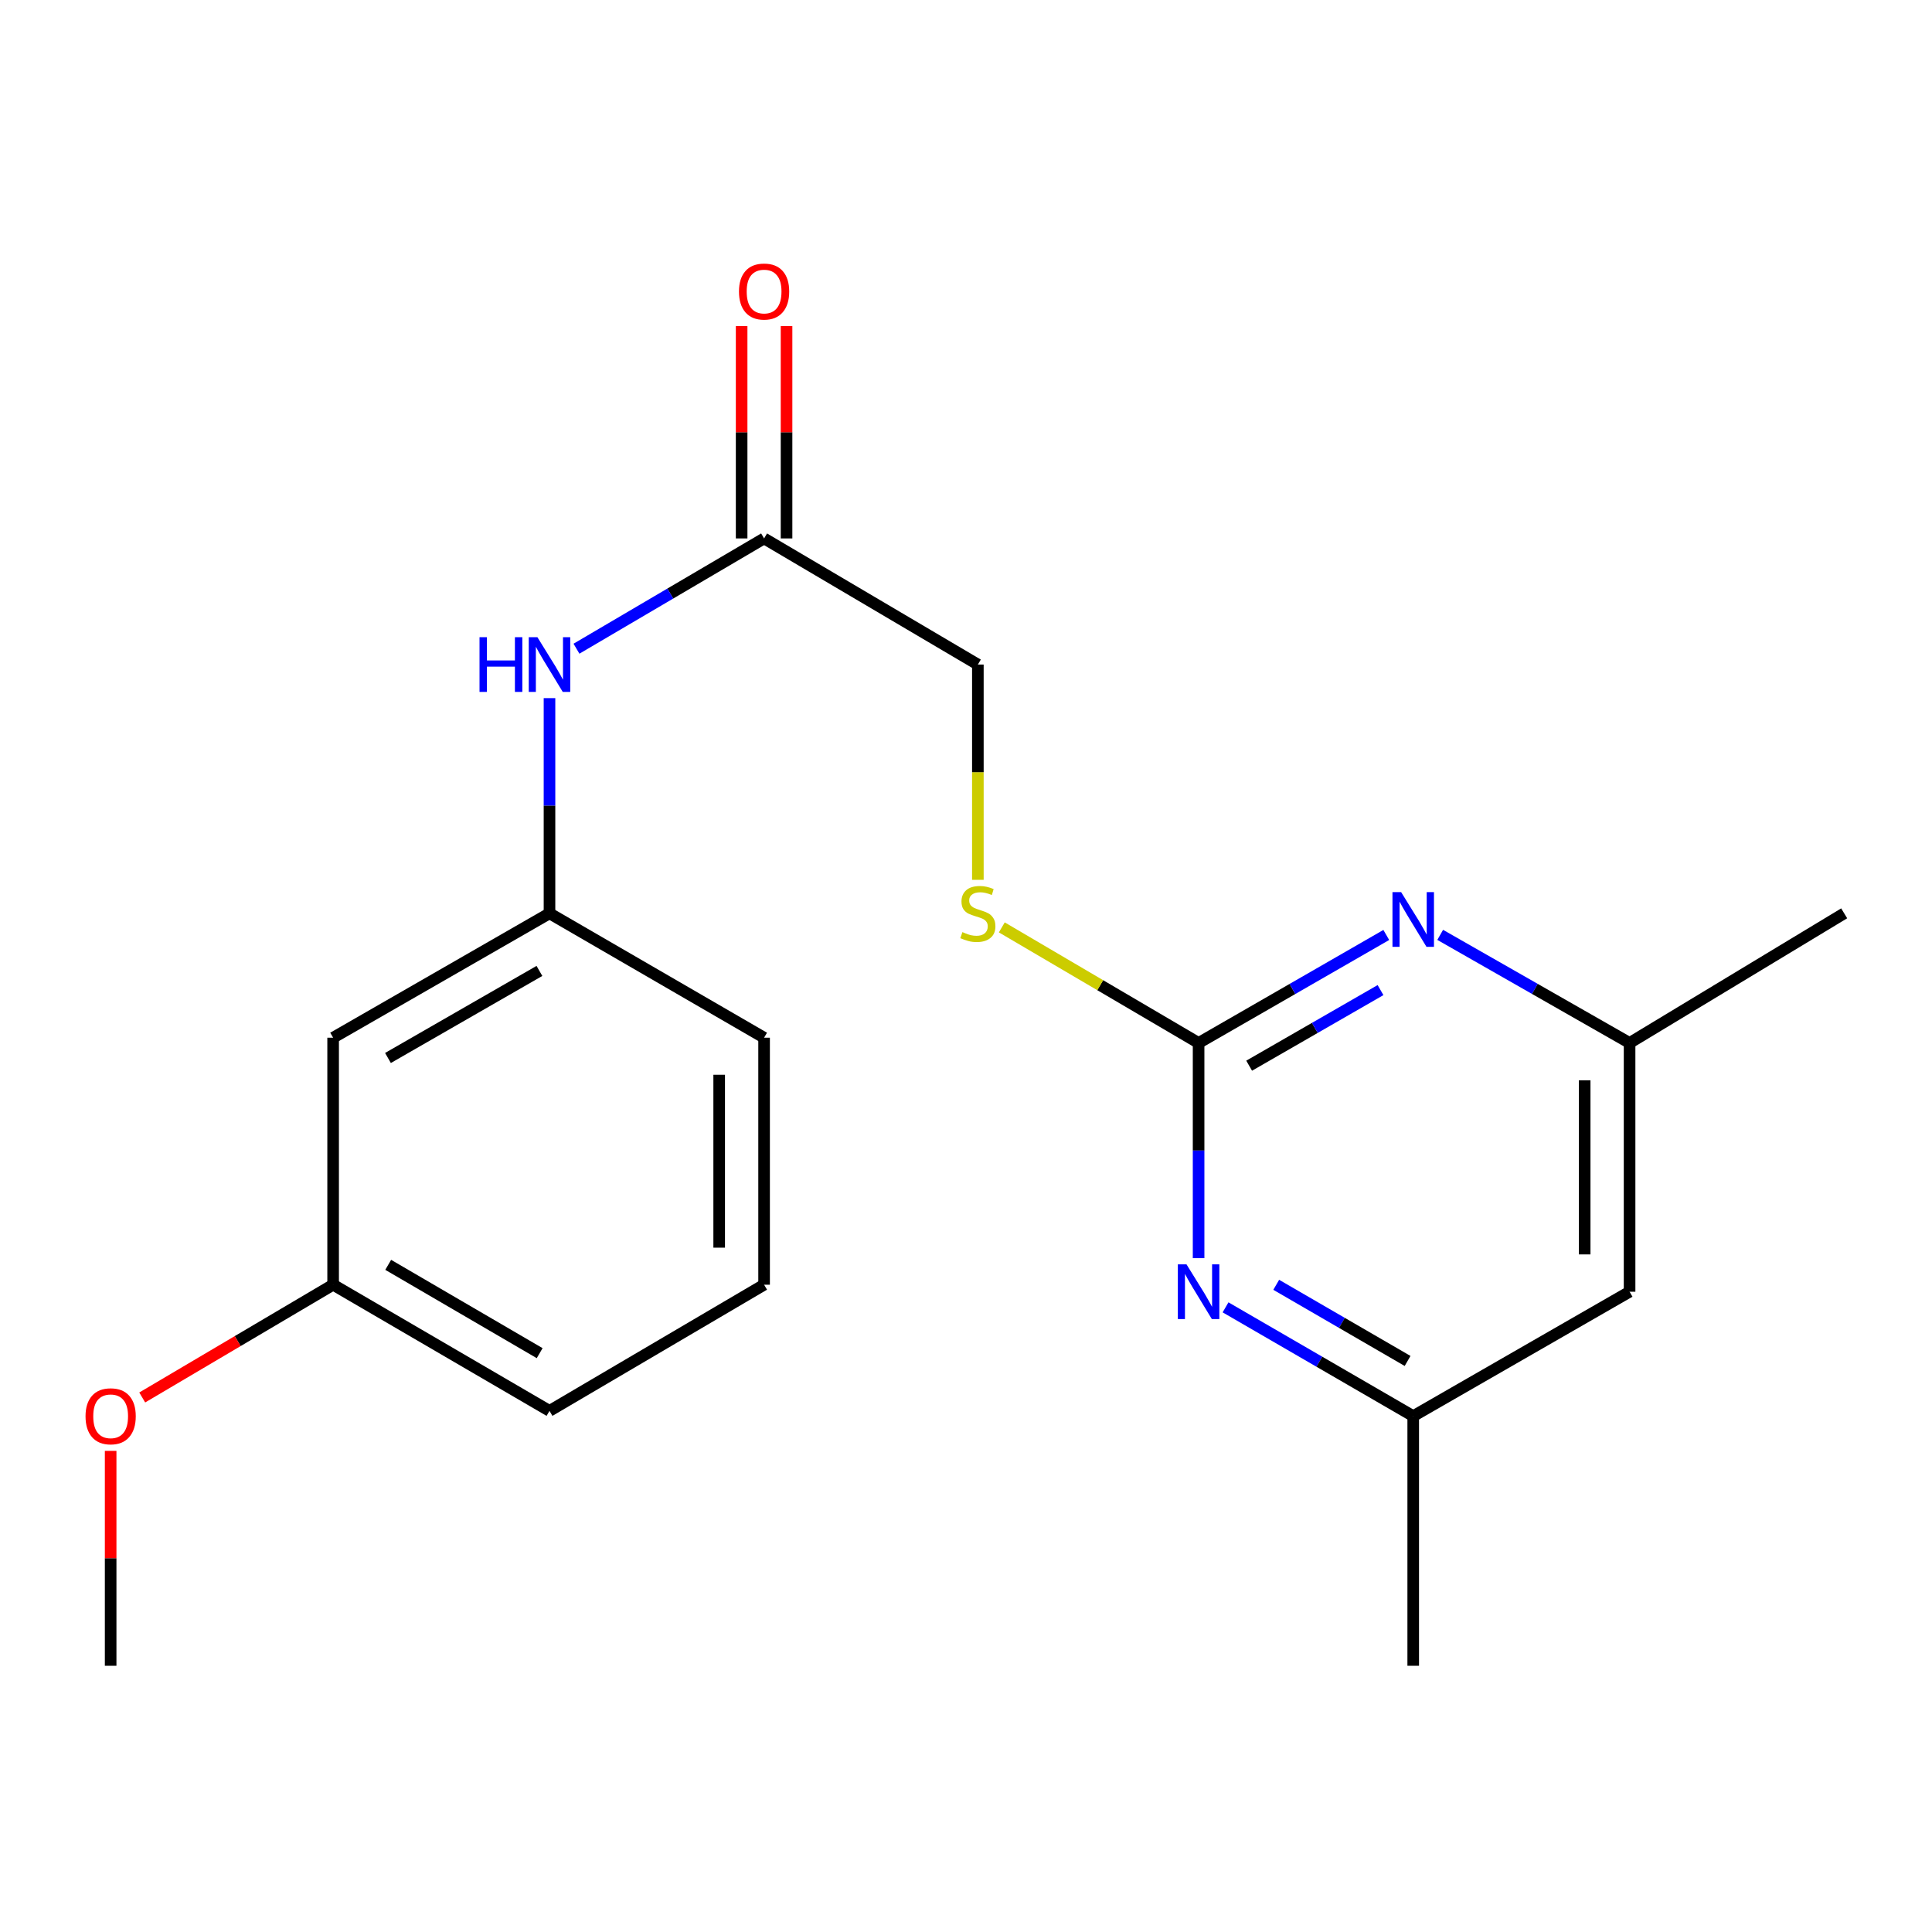 <?xml version='1.0' encoding='iso-8859-1'?>
<svg version='1.1' baseProfile='full'
              xmlns='http://www.w3.org/2000/svg'
                      xmlns:rdkit='http://www.rdkit.org/xml'
                      xmlns:xlink='http://www.w3.org/1999/xlink'
                  xml:space='preserve'
width='1000px' height='1000px' viewBox='0 0 1000 1000'>
<!-- END OF HEADER -->
<rect style='opacity:1.0;fill:#FFFFFF;stroke:none' width='1000' height='1000' x='0' y='0'> </rect>
<path class='bond-0' d='M 620.392,539.839 L 668.964,511.889' style='fill:none;fill-rule:evenodd;stroke:#000000;stroke-width:6px;stroke-linecap:butt;stroke-linejoin:miter;stroke-opacity:1' />
<path class='bond-0' d='M 668.964,511.889 L 717.535,483.939' style='fill:none;fill-rule:evenodd;stroke:#0000FF;stroke-width:6px;stroke-linecap:butt;stroke-linejoin:miter;stroke-opacity:1' />
<path class='bond-0' d='M 646.557,551.602 L 680.558,532.037' style='fill:none;fill-rule:evenodd;stroke:#000000;stroke-width:6px;stroke-linecap:butt;stroke-linejoin:miter;stroke-opacity:1' />
<path class='bond-0' d='M 680.558,532.037 L 714.558,512.471' style='fill:none;fill-rule:evenodd;stroke:#0000FF;stroke-width:6px;stroke-linecap:butt;stroke-linejoin:miter;stroke-opacity:1' />
<path class='bond-1' d='M 620.392,539.839 L 620.392,595.527' style='fill:none;fill-rule:evenodd;stroke:#000000;stroke-width:6px;stroke-linecap:butt;stroke-linejoin:miter;stroke-opacity:1' />
<path class='bond-1' d='M 620.392,595.527 L 620.392,651.215' style='fill:none;fill-rule:evenodd;stroke:#0000FF;stroke-width:6px;stroke-linecap:butt;stroke-linejoin:miter;stroke-opacity:1' />
<path class='bond-4' d='M 620.392,539.839 L 569.463,509.928' style='fill:none;fill-rule:evenodd;stroke:#000000;stroke-width:6px;stroke-linecap:butt;stroke-linejoin:miter;stroke-opacity:1' />
<path class='bond-4' d='M 569.463,509.928 L 518.533,480.016' style='fill:none;fill-rule:evenodd;stroke:#CCCC00;stroke-width:6px;stroke-linecap:butt;stroke-linejoin:miter;stroke-opacity:1' />
<path class='bond-5' d='M 745.443,483.885 L 794.457,511.862' style='fill:none;fill-rule:evenodd;stroke:#0000FF;stroke-width:6px;stroke-linecap:butt;stroke-linejoin:miter;stroke-opacity:1' />
<path class='bond-5' d='M 794.457,511.862 L 843.471,539.839' style='fill:none;fill-rule:evenodd;stroke:#000000;stroke-width:6px;stroke-linecap:butt;stroke-linejoin:miter;stroke-opacity:1' />
<path class='bond-6' d='M 634.342,676.679 L 682.911,704.831' style='fill:none;fill-rule:evenodd;stroke:#0000FF;stroke-width:6px;stroke-linecap:butt;stroke-linejoin:miter;stroke-opacity:1' />
<path class='bond-6' d='M 682.911,704.831 L 731.479,732.983' style='fill:none;fill-rule:evenodd;stroke:#000000;stroke-width:6px;stroke-linecap:butt;stroke-linejoin:miter;stroke-opacity:1' />
<path class='bond-6' d='M 660.57,665.014 L 694.568,684.72' style='fill:none;fill-rule:evenodd;stroke:#0000FF;stroke-width:6px;stroke-linecap:butt;stroke-linejoin:miter;stroke-opacity:1' />
<path class='bond-6' d='M 694.568,684.72 L 728.566,704.426' style='fill:none;fill-rule:evenodd;stroke:#000000;stroke-width:6px;stroke-linecap:butt;stroke-linejoin:miter;stroke-opacity:1' />
<path class='bond-2' d='M 395.492,278.69 L 506.141,343.971' style='fill:none;fill-rule:evenodd;stroke:#000000;stroke-width:6px;stroke-linecap:butt;stroke-linejoin:miter;stroke-opacity:1' />
<path class='bond-3' d='M 395.492,278.69 L 346.935,307.228' style='fill:none;fill-rule:evenodd;stroke:#000000;stroke-width:6px;stroke-linecap:butt;stroke-linejoin:miter;stroke-opacity:1' />
<path class='bond-3' d='M 346.935,307.228 L 298.379,335.765' style='fill:none;fill-rule:evenodd;stroke:#0000FF;stroke-width:6px;stroke-linecap:butt;stroke-linejoin:miter;stroke-opacity:1' />
<path class='bond-10' d='M 407.115,278.69 L 407.115,223.73' style='fill:none;fill-rule:evenodd;stroke:#000000;stroke-width:6px;stroke-linecap:butt;stroke-linejoin:miter;stroke-opacity:1' />
<path class='bond-10' d='M 407.115,223.73 L 407.115,168.771' style='fill:none;fill-rule:evenodd;stroke:#FF0000;stroke-width:6px;stroke-linecap:butt;stroke-linejoin:miter;stroke-opacity:1' />
<path class='bond-10' d='M 383.869,278.69 L 383.869,223.73' style='fill:none;fill-rule:evenodd;stroke:#000000;stroke-width:6px;stroke-linecap:butt;stroke-linejoin:miter;stroke-opacity:1' />
<path class='bond-10' d='M 383.869,223.73 L 383.869,168.771' style='fill:none;fill-rule:evenodd;stroke:#FF0000;stroke-width:6px;stroke-linecap:butt;stroke-linejoin:miter;stroke-opacity:1' />
<path class='bond-8' d='M 284.418,361.35 L 284.418,417.044' style='fill:none;fill-rule:evenodd;stroke:#0000FF;stroke-width:6px;stroke-linecap:butt;stroke-linejoin:miter;stroke-opacity:1' />
<path class='bond-8' d='M 284.418,417.044 L 284.418,472.738' style='fill:none;fill-rule:evenodd;stroke:#000000;stroke-width:6px;stroke-linecap:butt;stroke-linejoin:miter;stroke-opacity:1' />
<path class='bond-11' d='M 506.141,455.398 L 506.141,399.684' style='fill:none;fill-rule:evenodd;stroke:#CCCC00;stroke-width:6px;stroke-linecap:butt;stroke-linejoin:miter;stroke-opacity:1' />
<path class='bond-11' d='M 506.141,399.684 L 506.141,343.971' style='fill:none;fill-rule:evenodd;stroke:#000000;stroke-width:6px;stroke-linecap:butt;stroke-linejoin:miter;stroke-opacity:1' />
<path class='bond-17' d='M 843.471,539.839 L 954.545,472.738' style='fill:none;fill-rule:evenodd;stroke:#000000;stroke-width:6px;stroke-linecap:butt;stroke-linejoin:miter;stroke-opacity:1' />
<path class='bond-20' d='M 843.471,539.839 L 843.471,668.593' style='fill:none;fill-rule:evenodd;stroke:#000000;stroke-width:6px;stroke-linecap:butt;stroke-linejoin:miter;stroke-opacity:1' />
<path class='bond-20' d='M 820.225,559.153 L 820.225,649.28' style='fill:none;fill-rule:evenodd;stroke:#000000;stroke-width:6px;stroke-linecap:butt;stroke-linejoin:miter;stroke-opacity:1' />
<path class='bond-7' d='M 731.479,732.983 L 843.471,668.593' style='fill:none;fill-rule:evenodd;stroke:#000000;stroke-width:6px;stroke-linecap:butt;stroke-linejoin:miter;stroke-opacity:1' />
<path class='bond-16' d='M 731.479,732.983 L 731.479,862.202' style='fill:none;fill-rule:evenodd;stroke:#000000;stroke-width:6px;stroke-linecap:butt;stroke-linejoin:miter;stroke-opacity:1' />
<path class='bond-9' d='M 284.418,472.738 L 172.426,537.115' style='fill:none;fill-rule:evenodd;stroke:#000000;stroke-width:6px;stroke-linecap:butt;stroke-linejoin:miter;stroke-opacity:1' />
<path class='bond-9' d='M 279.204,502.547 L 200.81,547.611' style='fill:none;fill-rule:evenodd;stroke:#000000;stroke-width:6px;stroke-linecap:butt;stroke-linejoin:miter;stroke-opacity:1' />
<path class='bond-15' d='M 284.418,472.738 L 395.492,537.115' style='fill:none;fill-rule:evenodd;stroke:#000000;stroke-width:6px;stroke-linecap:butt;stroke-linejoin:miter;stroke-opacity:1' />
<path class='bond-12' d='M 172.426,537.115 L 172.426,664.965' style='fill:none;fill-rule:evenodd;stroke:#000000;stroke-width:6px;stroke-linecap:butt;stroke-linejoin:miter;stroke-opacity:1' />
<path class='bond-13' d='M 172.426,664.965 L 123.02,694.147' style='fill:none;fill-rule:evenodd;stroke:#000000;stroke-width:6px;stroke-linecap:butt;stroke-linejoin:miter;stroke-opacity:1' />
<path class='bond-13' d='M 123.02,694.147 L 73.614,723.33' style='fill:none;fill-rule:evenodd;stroke:#FF0000;stroke-width:6px;stroke-linecap:butt;stroke-linejoin:miter;stroke-opacity:1' />
<path class='bond-21' d='M 172.426,664.965 L 284.418,730.271' style='fill:none;fill-rule:evenodd;stroke:#000000;stroke-width:6px;stroke-linecap:butt;stroke-linejoin:miter;stroke-opacity:1' />
<path class='bond-21' d='M 200.935,654.68 L 279.329,700.395' style='fill:none;fill-rule:evenodd;stroke:#000000;stroke-width:6px;stroke-linecap:butt;stroke-linejoin:miter;stroke-opacity:1' />
<path class='bond-19' d='M 57.271,750.974 L 57.271,806.588' style='fill:none;fill-rule:evenodd;stroke:#FF0000;stroke-width:6px;stroke-linecap:butt;stroke-linejoin:miter;stroke-opacity:1' />
<path class='bond-19' d='M 57.271,806.588 L 57.271,862.202' style='fill:none;fill-rule:evenodd;stroke:#000000;stroke-width:6px;stroke-linecap:butt;stroke-linejoin:miter;stroke-opacity:1' />
<path class='bond-14' d='M 395.492,664.965 L 395.492,537.115' style='fill:none;fill-rule:evenodd;stroke:#000000;stroke-width:6px;stroke-linecap:butt;stroke-linejoin:miter;stroke-opacity:1' />
<path class='bond-14' d='M 372.247,645.787 L 372.247,556.292' style='fill:none;fill-rule:evenodd;stroke:#000000;stroke-width:6px;stroke-linecap:butt;stroke-linejoin:miter;stroke-opacity:1' />
<path class='bond-18' d='M 395.492,664.965 L 284.418,730.271' style='fill:none;fill-rule:evenodd;stroke:#000000;stroke-width:6px;stroke-linecap:butt;stroke-linejoin:miter;stroke-opacity:1' />
<path  class='atom-1' d='M 725.219 461.754
L 734.499 476.754
Q 735.419 478.234, 736.899 480.914
Q 738.379 483.594, 738.459 483.754
L 738.459 461.754
L 742.219 461.754
L 742.219 490.074
L 738.339 490.074
L 728.379 473.674
Q 727.219 471.754, 725.979 469.554
Q 724.779 467.354, 724.419 466.674
L 724.419 490.074
L 720.739 490.074
L 720.739 461.754
L 725.219 461.754
' fill='#0000FF'/>
<path  class='atom-2' d='M 614.132 654.433
L 623.412 669.433
Q 624.332 670.913, 625.812 673.593
Q 627.292 676.273, 627.372 676.433
L 627.372 654.433
L 631.132 654.433
L 631.132 682.753
L 627.252 682.753
L 617.292 666.353
Q 616.132 664.433, 614.892 662.233
Q 613.692 660.033, 613.332 659.353
L 613.332 682.753
L 609.652 682.753
L 609.652 654.433
L 614.132 654.433
' fill='#0000FF'/>
<path  class='atom-4' d='M 248.198 329.811
L 252.038 329.811
L 252.038 341.851
L 266.518 341.851
L 266.518 329.811
L 270.358 329.811
L 270.358 358.131
L 266.518 358.131
L 266.518 345.051
L 252.038 345.051
L 252.038 358.131
L 248.198 358.131
L 248.198 329.811
' fill='#0000FF'/>
<path  class='atom-4' d='M 278.158 329.811
L 287.438 344.811
Q 288.358 346.291, 289.838 348.971
Q 291.318 351.651, 291.398 351.811
L 291.398 329.811
L 295.158 329.811
L 295.158 358.131
L 291.278 358.131
L 281.318 341.731
Q 280.158 339.811, 278.918 337.611
Q 277.718 335.411, 277.358 334.731
L 277.358 358.131
L 273.678 358.131
L 273.678 329.811
L 278.158 329.811
' fill='#0000FF'/>
<path  class='atom-5' d='M 498.141 482.458
Q 498.461 482.578, 499.781 483.138
Q 501.101 483.698, 502.541 484.058
Q 504.021 484.378, 505.461 484.378
Q 508.141 484.378, 509.701 483.098
Q 511.261 481.778, 511.261 479.498
Q 511.261 477.938, 510.461 476.978
Q 509.701 476.018, 508.501 475.498
Q 507.301 474.978, 505.301 474.378
Q 502.781 473.618, 501.261 472.898
Q 499.781 472.178, 498.701 470.658
Q 497.661 469.138, 497.661 466.578
Q 497.661 463.018, 500.061 460.818
Q 502.501 458.618, 507.301 458.618
Q 510.581 458.618, 514.301 460.178
L 513.381 463.258
Q 509.981 461.858, 507.421 461.858
Q 504.661 461.858, 503.141 463.018
Q 501.621 464.138, 501.661 466.098
Q 501.661 467.618, 502.421 468.538
Q 503.221 469.458, 504.341 469.978
Q 505.501 470.498, 507.421 471.098
Q 509.981 471.898, 511.501 472.698
Q 513.021 473.498, 514.101 475.138
Q 515.221 476.738, 515.221 479.498
Q 515.221 483.418, 512.581 485.538
Q 509.981 487.618, 505.621 487.618
Q 503.101 487.618, 501.181 487.058
Q 499.301 486.538, 497.061 485.618
L 498.141 482.458
' fill='#CCCC00'/>
<path  class='atom-11' d='M 382.492 150.894
Q 382.492 144.094, 385.852 140.294
Q 389.212 136.494, 395.492 136.494
Q 401.772 136.494, 405.132 140.294
Q 408.492 144.094, 408.492 150.894
Q 408.492 157.774, 405.092 161.694
Q 401.692 165.574, 395.492 165.574
Q 389.252 165.574, 385.852 161.694
Q 382.492 157.814, 382.492 150.894
M 395.492 162.374
Q 399.812 162.374, 402.132 159.494
Q 404.492 156.574, 404.492 150.894
Q 404.492 145.334, 402.132 142.534
Q 399.812 139.694, 395.492 139.694
Q 391.172 139.694, 388.812 142.494
Q 386.492 145.294, 386.492 150.894
Q 386.492 156.614, 388.812 159.494
Q 391.172 162.374, 395.492 162.374
' fill='#FF0000'/>
<path  class='atom-14' d='M 44.271 733.063
Q 44.271 726.263, 47.631 722.463
Q 50.991 718.663, 57.271 718.663
Q 63.551 718.663, 66.911 722.463
Q 70.271 726.263, 70.271 733.063
Q 70.271 739.943, 66.871 743.863
Q 63.471 747.743, 57.271 747.743
Q 51.031 747.743, 47.631 743.863
Q 44.271 739.983, 44.271 733.063
M 57.271 744.543
Q 61.591 744.543, 63.911 741.663
Q 66.271 738.743, 66.271 733.063
Q 66.271 727.503, 63.911 724.703
Q 61.591 721.863, 57.271 721.863
Q 52.951 721.863, 50.591 724.663
Q 48.271 727.463, 48.271 733.063
Q 48.271 738.783, 50.591 741.663
Q 52.951 744.543, 57.271 744.543
' fill='#FF0000'/>
</svg>
